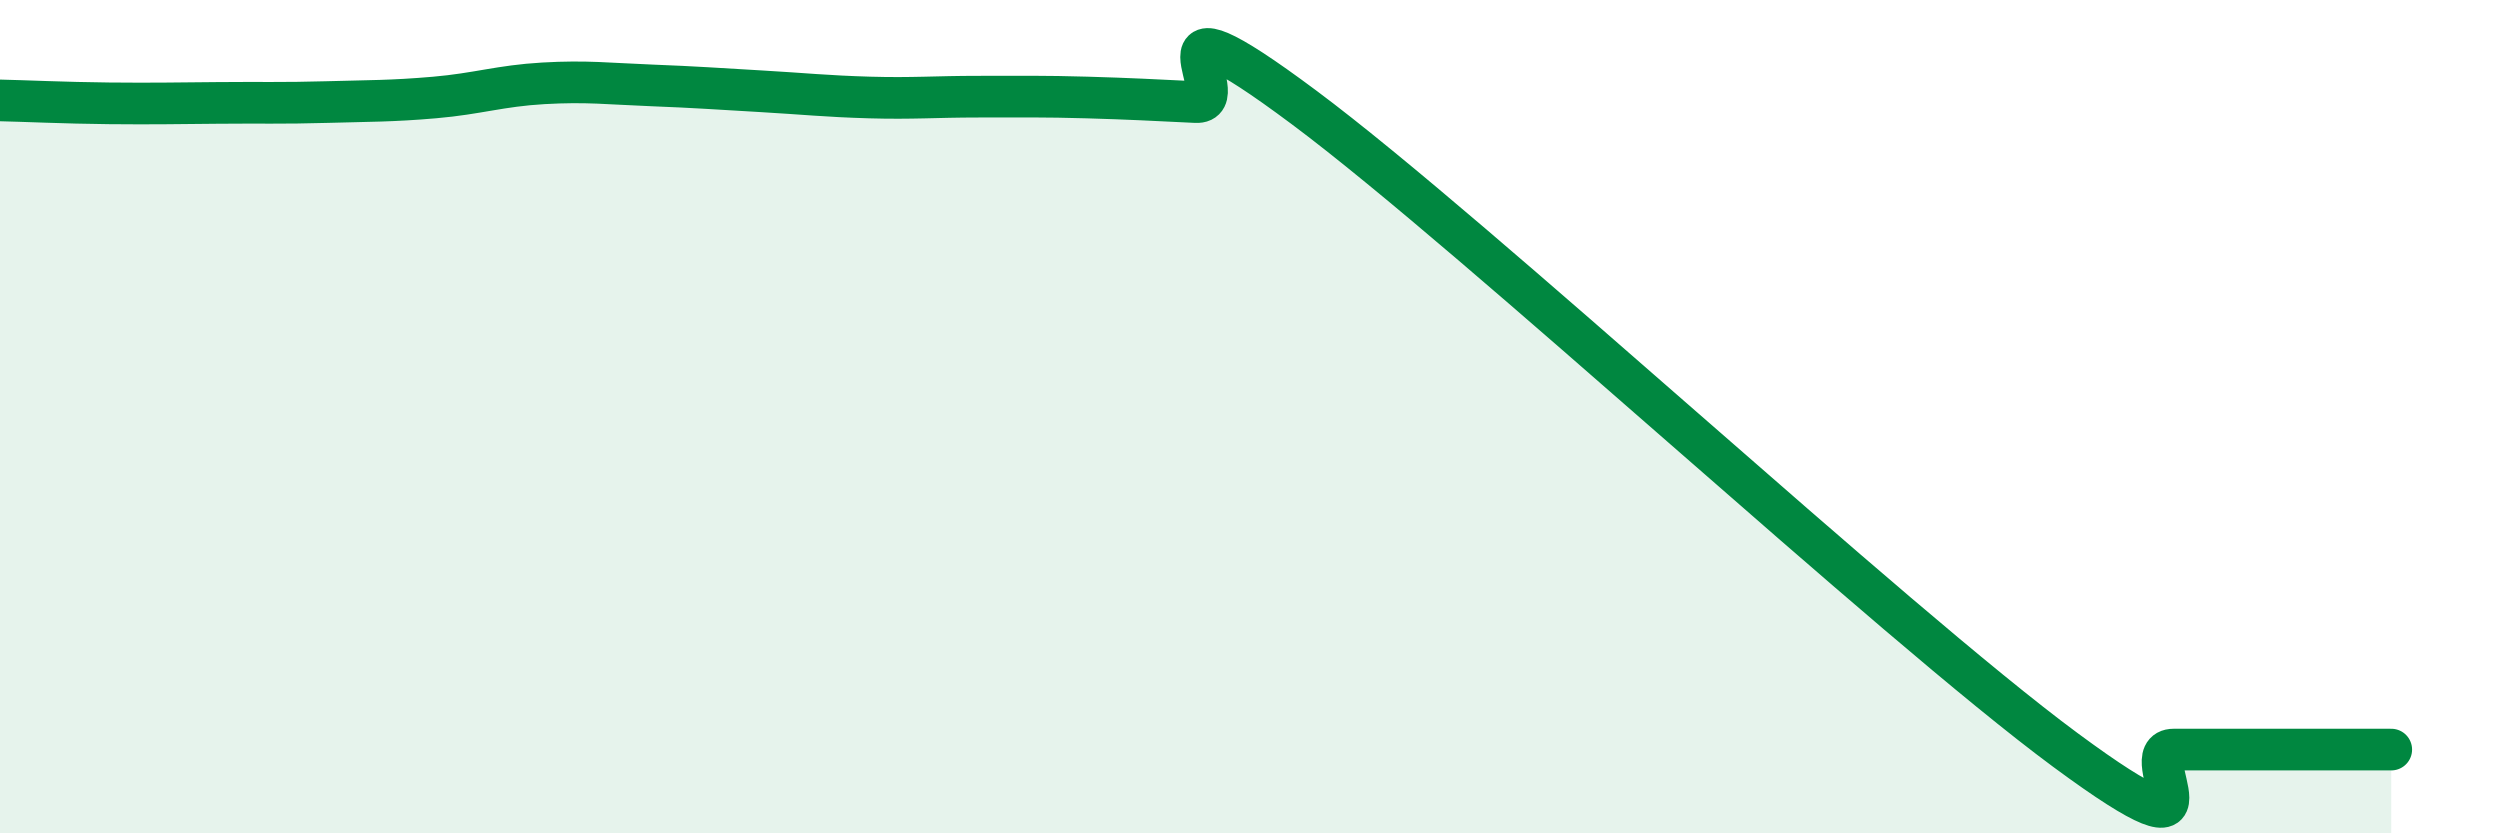 
    <svg width="60" height="20" viewBox="0 0 60 20" xmlns="http://www.w3.org/2000/svg">
      <path
        d="M 0,2.41 C 0.52,2.42 1.57,2.47 2.61,2.48 C 3.65,2.49 4.18,2.48 5.22,2.47 C 6.26,2.46 6.79,2.48 7.83,2.45 C 8.87,2.42 9.39,2.43 10.43,2.34 C 11.47,2.25 12,2.06 13.04,2 C 14.08,1.94 14.61,2.01 15.65,2.05 C 16.69,2.09 17.22,2.13 18.26,2.19 C 19.3,2.25 19.83,2.31 20.87,2.34 C 21.91,2.37 22.44,2.32 23.48,2.32 C 24.52,2.32 25.05,2.31 26.09,2.34 C 27.13,2.37 27.66,2.4 28.7,2.45 C 29.74,2.5 27.13,-0.53 31.3,2.58 C 35.47,5.69 45.4,14.92 49.57,18 C 53.74,21.08 51.13,17.99 52.17,17.99 C 53.21,17.99 53.74,17.99 54.78,17.99 C 55.82,17.99 56.87,17.99 57.39,17.99L57.39 20L0 20Z"
        fill="#008740"
        opacity="0.1"
        stroke-linecap="round"
        stroke-linejoin="round"
      />
      <path
        d="M 0,2.41 C 0.52,2.42 1.57,2.47 2.61,2.48 C 3.65,2.49 4.18,2.48 5.22,2.47 C 6.26,2.46 6.79,2.48 7.83,2.45 C 8.87,2.42 9.39,2.43 10.43,2.34 C 11.47,2.25 12,2.06 13.04,2 C 14.08,1.94 14.61,2.01 15.65,2.05 C 16.69,2.09 17.22,2.13 18.26,2.19 C 19.3,2.25 19.83,2.31 20.87,2.34 C 21.91,2.37 22.44,2.32 23.48,2.32 C 24.52,2.32 25.05,2.31 26.09,2.34 C 27.13,2.37 27.66,2.4 28.7,2.45 C 29.74,2.5 27.13,-0.53 31.3,2.58 C 35.47,5.69 45.4,14.92 49.57,18 C 53.74,21.08 51.13,17.99 52.17,17.99 C 53.21,17.99 53.74,17.99 54.78,17.99 C 55.82,17.99 56.87,17.99 57.39,17.99"
        stroke="#008740"
        stroke-width="1"
        fill="none"
        stroke-linecap="round"
        stroke-linejoin="round"
      />
    </svg>
  